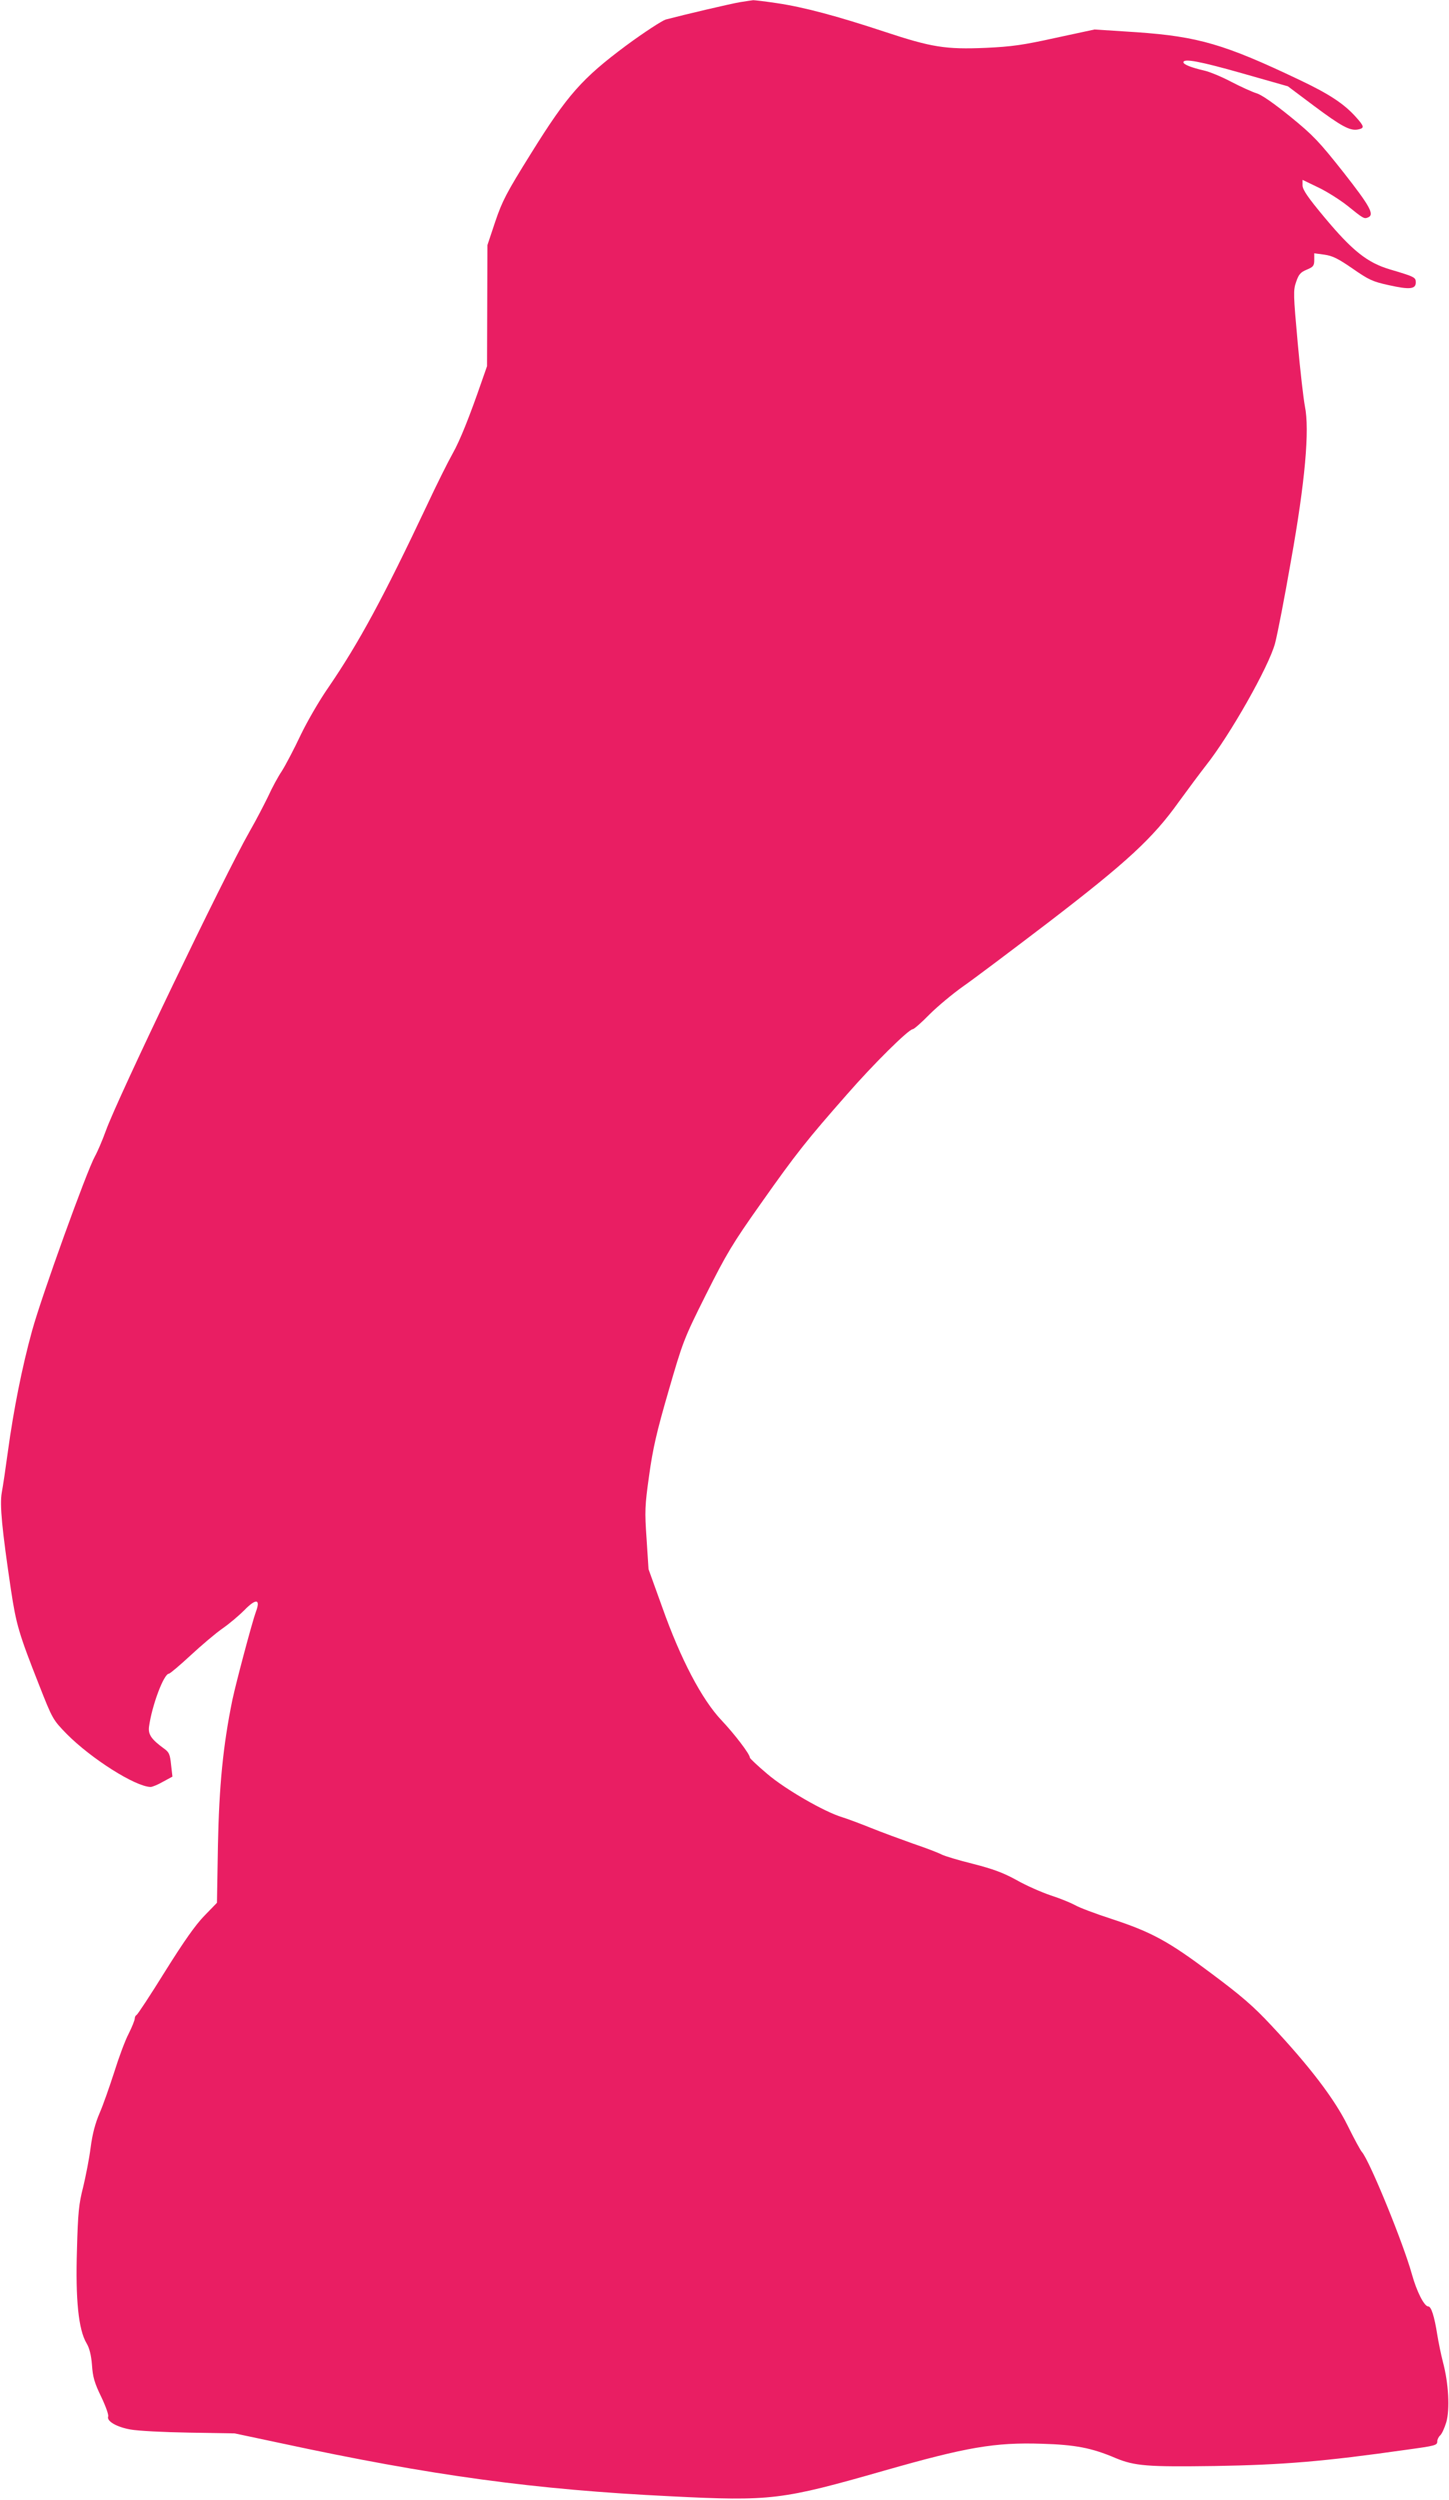 <?xml version="1.0" standalone="no"?>
<!DOCTYPE svg PUBLIC "-//W3C//DTD SVG 20010904//EN"
 "http://www.w3.org/TR/2001/REC-SVG-20010904/DTD/svg10.dtd">
<svg version="1.0" xmlns="http://www.w3.org/2000/svg"
 width="742pt" height="1280pt" viewBox="0 0 742 1280"
 preserveAspectRatio="xMidYMid meet">
<g transform="translate(0,1280) scale(0.1,-0.1)"
fill="#e91e63" stroke="none">
<path d="M3790 12789 c-48 -8 -282 -63 -381 -89 -19 -6 -110 -65 -201 -132
-227 -169 -302 -253 -489 -554 -126 -202 -147 -243 -183 -349 l-40 -120 -1
-310 -1 -310 -28 -80 c-63 -182 -111 -302 -149 -369 -22 -39 -82 -159 -132
-266 -222 -470 -347 -701 -502 -928 -47 -67 -111 -178 -144 -247 -32 -68 -75
-150 -95 -182 -21 -31 -52 -89 -70 -129 -19 -39 -61 -121 -95 -180 -132 -231
-678 -1369 -737 -1534 -17 -47 -42 -106 -56 -131 -41 -73 -274 -718 -322 -894
-50 -181 -94 -400 -124 -620 -11 -82 -25 -176 -31 -208 -11 -63 1 -186 47
-497 27 -178 40 -224 145 -490 68 -173 70 -176 141 -249 125 -126 350 -269
429 -271 9 0 38 12 64 27 l48 26 -7 61 c-5 51 -10 64 -34 81 -66 48 -84 73
-79 113 15 110 76 272 102 272 5 0 55 42 110 93 55 51 129 114 165 139 36 25
85 67 110 92 61 63 86 60 60 -8 -18 -49 -101 -360 -120 -450 -48 -234 -68
-442 -74 -745 l-5 -294 -64 -66 c-46 -47 -105 -131 -202 -286 -75 -121 -141
-221 -146 -223 -5 -2 -9 -10 -9 -18 0 -8 -14 -43 -31 -77 -18 -34 -51 -123
-74 -197 -24 -74 -57 -169 -75 -210 -22 -51 -37 -107 -46 -177 -7 -56 -25
-146 -38 -201 -22 -85 -27 -131 -32 -323 -8 -254 8 -408 49 -477 15 -25 24
-61 28 -112 4 -61 13 -92 47 -162 23 -48 39 -93 36 -101 -9 -24 42 -54 114
-67 37 -7 172 -14 300 -16 l234 -4 231 -49 c780 -168 1305 -239 2002 -273 514
-26 567 -19 1095 132 417 119 564 145 805 137 171 -5 255 -21 377 -73 98 -41
165 -46 508 -41 352 6 558 23 980 83 153 21 160 23 160 44 0 9 7 23 15 30 8 7
22 37 31 67 19 66 12 200 -17 308 -10 39 -23 102 -29 140 -15 95 -31 145 -46
145 -21 0 -60 78 -84 165 -45 162 -217 582 -256 626 -8 9 -41 70 -73 135 -67
136 -195 304 -391 513 -92 99 -154 152 -308 267 -220 165 -305 211 -512 279
-80 26 -163 57 -185 70 -22 12 -78 35 -125 50 -47 16 -125 50 -174 78 -69 38
-121 57 -222 83 -73 18 -147 40 -164 49 -17 9 -83 34 -145 55 -62 22 -160 58
-217 81 -57 23 -122 47 -145 54 -93 28 -293 144 -383 221 -50 42 -90 80 -90
84 0 18 -78 120 -144 190 -101 106 -210 313 -304 578 l-71 197 -10 155 c-10
143 -9 168 13 325 19 137 38 221 99 431 74 255 78 267 192 495 105 209 135
260 283 469 179 254 235 324 439 556 136 156 316 334 337 334 6 0 45 34 86 76
41 41 118 105 170 142 52 36 250 185 440 330 400 307 533 429 667 617 48 66
110 149 138 185 123 155 322 506 354 625 12 44 49 235 82 425 72 402 96 670
71 790 -7 36 -24 183 -37 327 -22 245 -23 266 -8 309 13 39 23 50 54 63 34 14
39 20 39 50 l0 34 52 -7 c42 -6 70 -20 144 -71 82 -57 102 -67 185 -85 107
-24 139 -21 139 14 0 26 -6 29 -134 67 -114 34 -191 95 -332 264 -87 104 -114
144 -114 166 l0 28 81 -39 c44 -21 110 -63 147 -92 84 -68 87 -69 106 -62 36
14 14 55 -124 231 -125 158 -155 190 -273 286 -84 68 -147 112 -172 119 -22 7
-80 33 -130 59 -49 26 -112 52 -140 58 -65 15 -105 31 -105 42 0 21 85 5 303
-57 l232 -66 132 -99 c142 -106 186 -130 227 -122 34 7 33 15 -11 64 -61 68
-137 118 -289 190 -382 182 -518 222 -834 244 l-215 14 -200 -43 c-167 -37
-226 -45 -356 -51 -207 -9 -279 3 -518 82 -245 81 -417 127 -554 147 -59 9
-113 15 -120 15 -7 -1 -37 -5 -67 -10z"/>
</g>
</svg>
